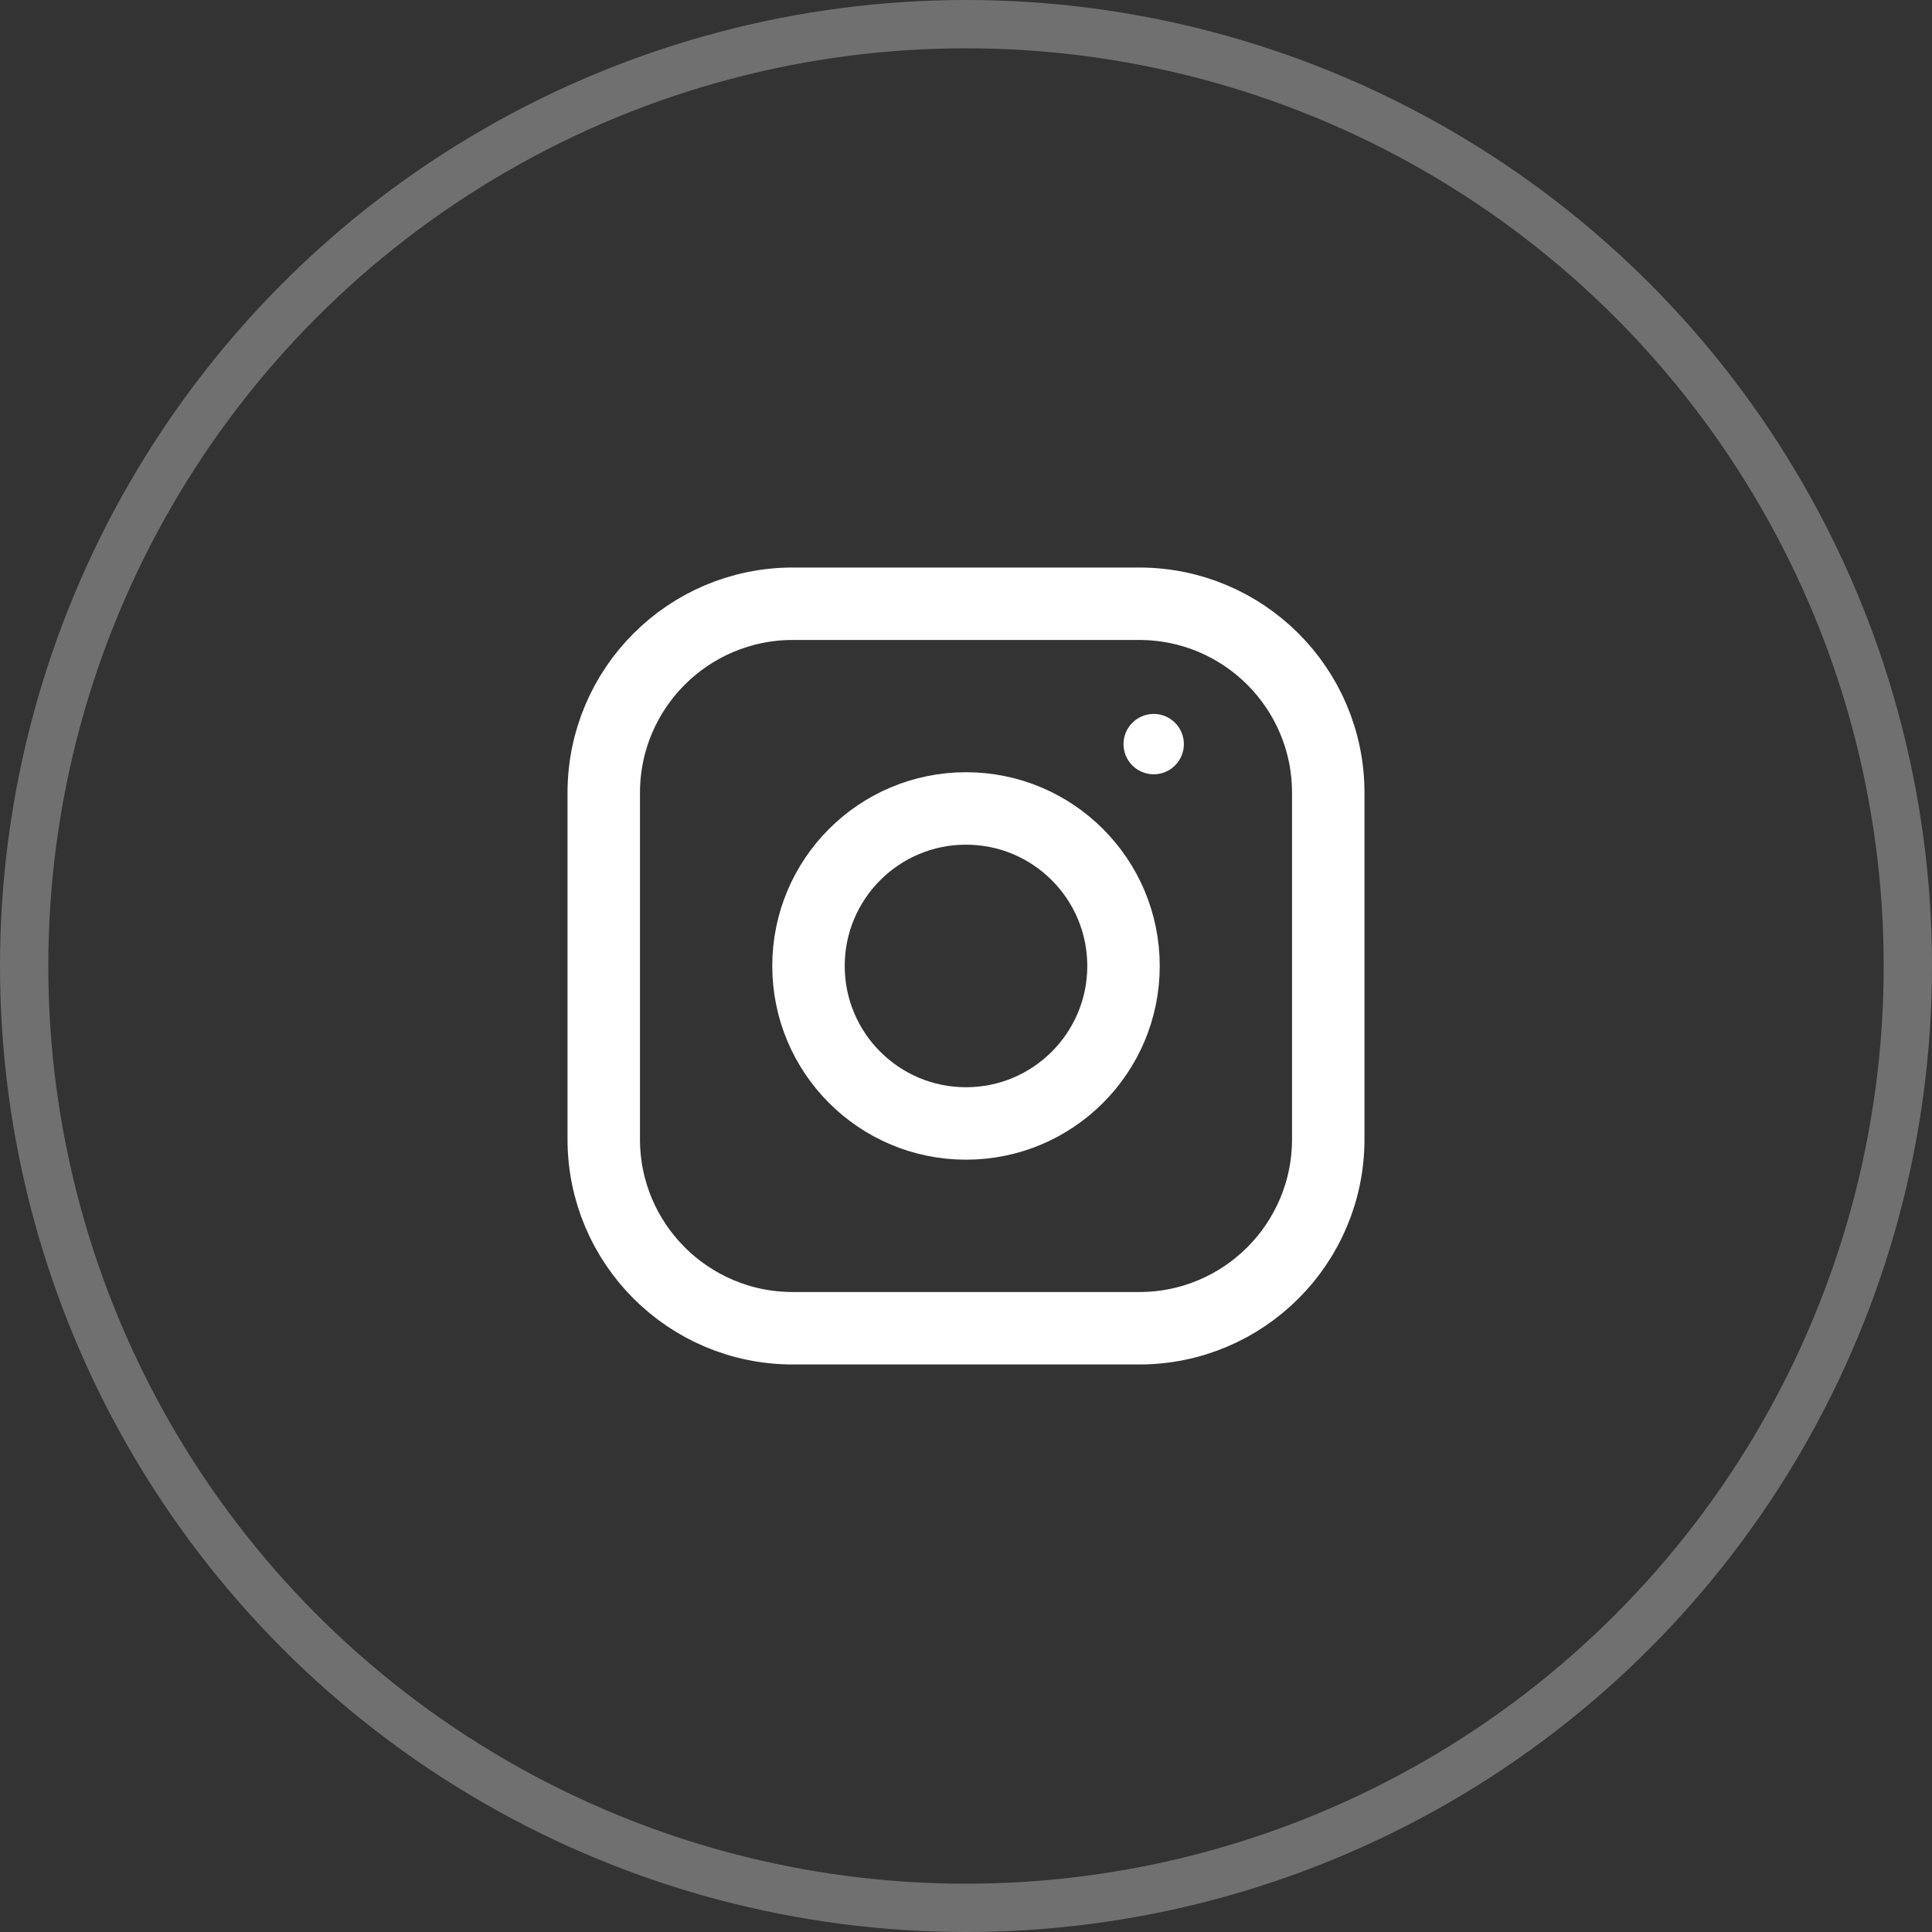 <svg width="40" height="40" viewBox="0 0 40 40" fill="none" xmlns="http://www.w3.org/2000/svg">
<rect x="0" y="0" width="40" height="40" fill="#333333" stroke="none"/>
<g clip-path="url(#clip0_8032_34582)">
<path d="M20 23.26C21.801 23.26 23.261 21.8 23.261 19.999C23.261 18.198 21.801 16.738 20 16.738C18.199 16.738 16.739 18.198 16.739 19.999C16.739 21.8 18.199 23.26 20 23.26Z" stroke="white" stroke-width="1.5" stroke-miterlimit="10"/>
<path d="M23.587 12.5H16.413C14.252 12.5 12.5 14.252 12.5 16.413V23.587C12.5 25.748 14.252 27.5 16.413 27.5H23.587C25.748 27.5 27.5 25.748 27.5 23.587V16.413C27.5 14.252 25.748 12.5 23.587 12.5Z" stroke="white" stroke-width="1.5" stroke-linecap="round" stroke-linejoin="round"/>
<path d="M23.886 16.031C24.231 16.031 24.511 15.751 24.511 15.406C24.511 15.061 24.231 14.781 23.886 14.781C23.541 14.781 23.261 15.061 23.261 15.406C23.261 15.751 23.541 16.031 23.886 16.031Z" fill="white"/>
</g>
<circle opacity="0.3" cx="20" cy="20" r="19.5" stroke="white"/>
<defs>
<clipPath id="clip0_8032_34582">
<rect width="20" height="20" fill="white" transform="translate(10 10)"/>
</clipPath>
</defs>
</svg>
